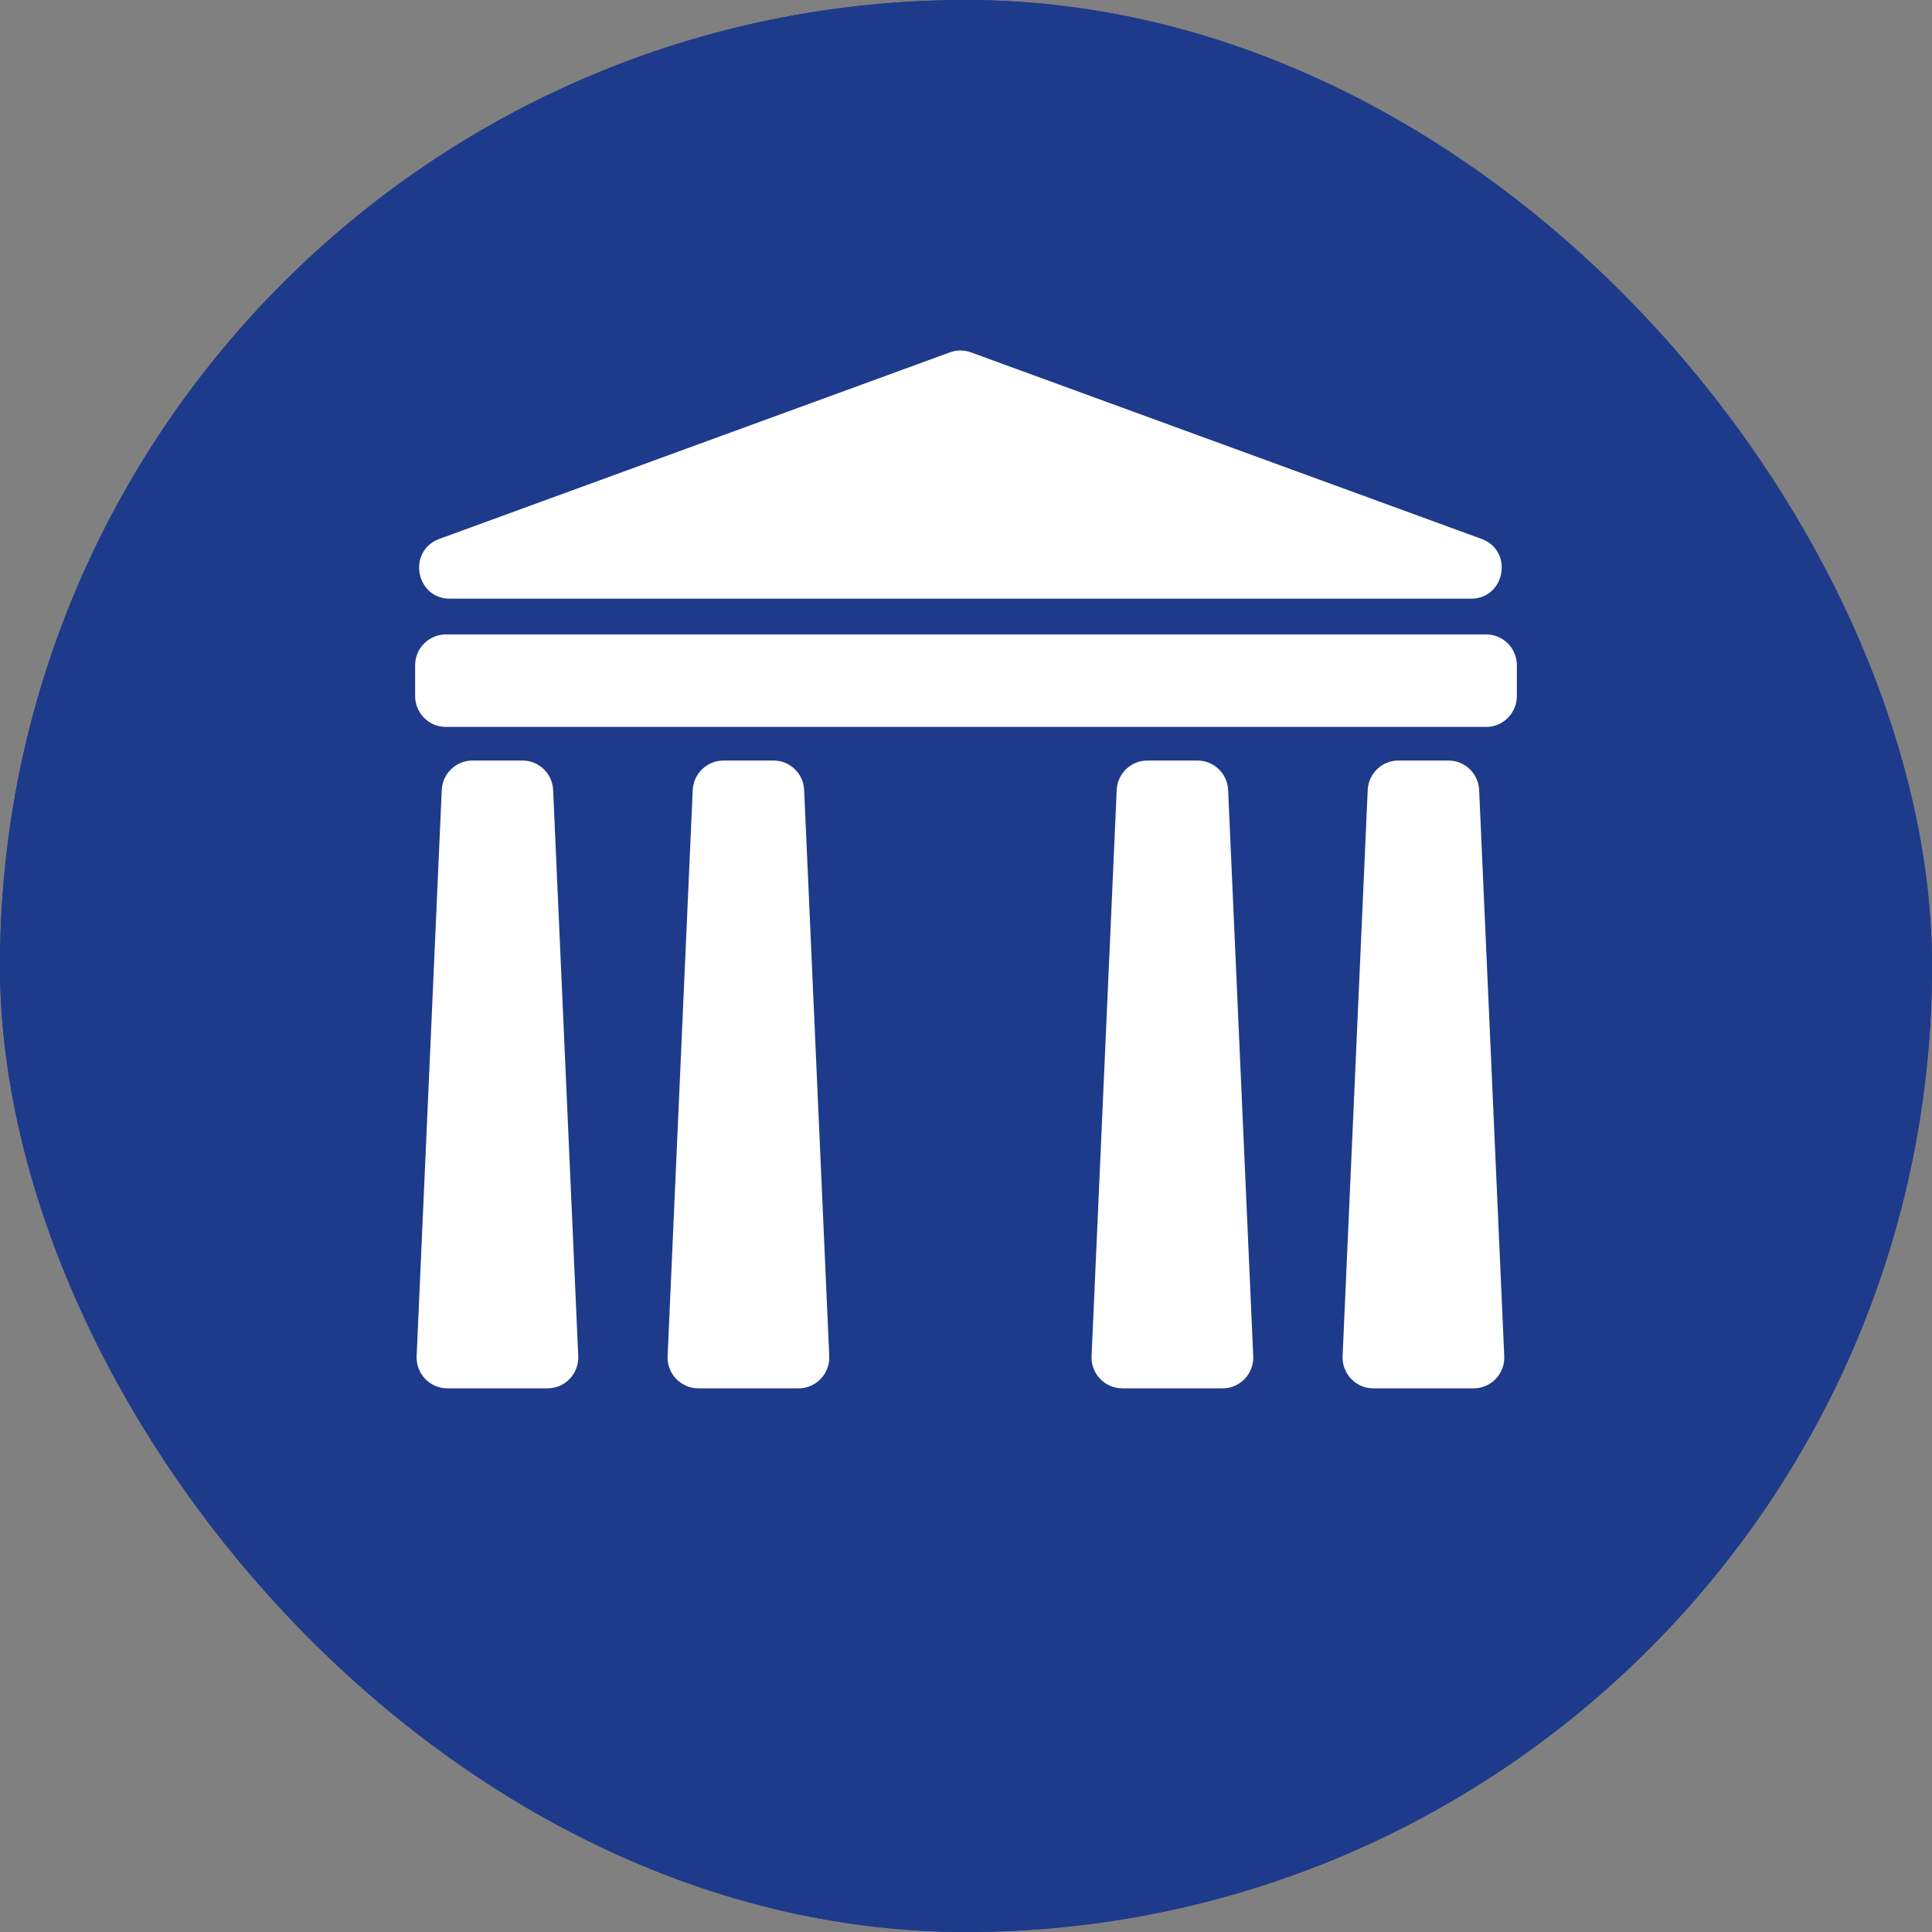 <svg width="40" height="40" viewBox="0 0 40 40" fill="none" xmlns="http://www.w3.org/2000/svg">
<rect x="0" y="0" width="40" height="40" fill="#808080" stroke="none"/>
<rect width="40" height="40" rx="20" fill="#1E3A8A"/>
<rect x="5" y="5" width="31" height="30" rx="15" fill="white"/>
<g clip-path="url(#clip0_15_6)">
<path fill-rule="evenodd" clip-rule="evenodd" d="M20 40C31.046 40 40 31.046 40 20C40 8.954 31.046 0 20 0C8.954 0 0 8.954 0 20C0 31.046 8.954 40 20 40ZM20.102 7.295C19.962 7.244 19.808 7.244 19.668 7.295L9.097 11.157C8.428 11.401 8.603 12.395 9.314 12.395H30.456C31.166 12.395 31.341 11.401 30.673 11.157L20.102 7.295ZM9.23 13.135C9.061 13.136 8.9 13.203 8.781 13.323C8.661 13.442 8.595 13.604 8.595 13.773V14.412C8.595 14.764 8.88 15.05 9.23 15.05H30.77C31.12 15.05 31.405 14.764 31.405 14.411V13.773C31.405 13.604 31.338 13.442 31.22 13.323C31.1 13.203 30.939 13.136 30.77 13.135H9.23ZM9.146 16.356C9.153 16.192 9.223 16.038 9.341 15.924C9.459 15.81 9.616 15.747 9.78 15.746H10.817C11.157 15.746 11.437 16.015 11.452 16.356L11.972 28.078C11.976 28.164 11.962 28.25 11.932 28.33C11.902 28.41 11.856 28.484 11.797 28.546C11.738 28.608 11.667 28.658 11.588 28.692C11.509 28.726 11.424 28.744 11.338 28.744H9.26C9.174 28.744 9.089 28.726 9.01 28.692C8.931 28.658 8.86 28.608 8.801 28.546C8.742 28.484 8.696 28.41 8.666 28.33C8.636 28.25 8.622 28.164 8.626 28.078L9.146 16.356ZM23.755 15.746C23.415 15.746 23.135 16.015 23.12 16.356L22.6 28.078C22.596 28.164 22.61 28.25 22.64 28.33C22.67 28.41 22.716 28.484 22.775 28.546C22.834 28.608 22.905 28.658 22.984 28.692C23.063 28.726 23.148 28.744 23.234 28.744H25.313C25.675 28.744 25.963 28.441 25.947 28.078L25.427 16.356C25.42 16.192 25.35 16.037 25.232 15.924C25.114 15.81 24.956 15.746 24.792 15.746H23.755ZM14.343 16.356C14.35 16.192 14.42 16.038 14.538 15.924C14.656 15.81 14.813 15.747 14.977 15.746H16.015C16.355 15.746 16.634 16.015 16.649 16.356L17.169 28.078C17.173 28.164 17.159 28.25 17.129 28.33C17.099 28.41 17.053 28.484 16.994 28.546C16.935 28.608 16.864 28.658 16.785 28.692C16.706 28.726 16.621 28.744 16.535 28.744H14.457C14.371 28.744 14.286 28.726 14.207 28.692C14.128 28.658 14.057 28.609 13.997 28.547C13.938 28.484 13.892 28.411 13.862 28.33C13.832 28.25 13.818 28.164 13.822 28.078L14.342 16.356H14.343ZM28.952 15.746C28.612 15.746 28.332 16.015 28.317 16.356L27.797 28.078C27.793 28.164 27.807 28.25 27.837 28.33C27.867 28.41 27.913 28.484 27.972 28.546C28.031 28.608 28.102 28.658 28.181 28.692C28.26 28.726 28.345 28.744 28.431 28.744H30.51C30.872 28.744 31.16 28.441 31.144 28.078L30.624 16.356C30.617 16.192 30.547 16.037 30.429 15.924C30.311 15.81 30.153 15.746 29.989 15.746H28.952Z" fill="#1E3A8A"/>
</g>
<defs>
<clipPath id="clip0_15_6">
<rect width="40" height="40" rx="20" fill="white"/>
</clipPath>
</defs>
</svg>
